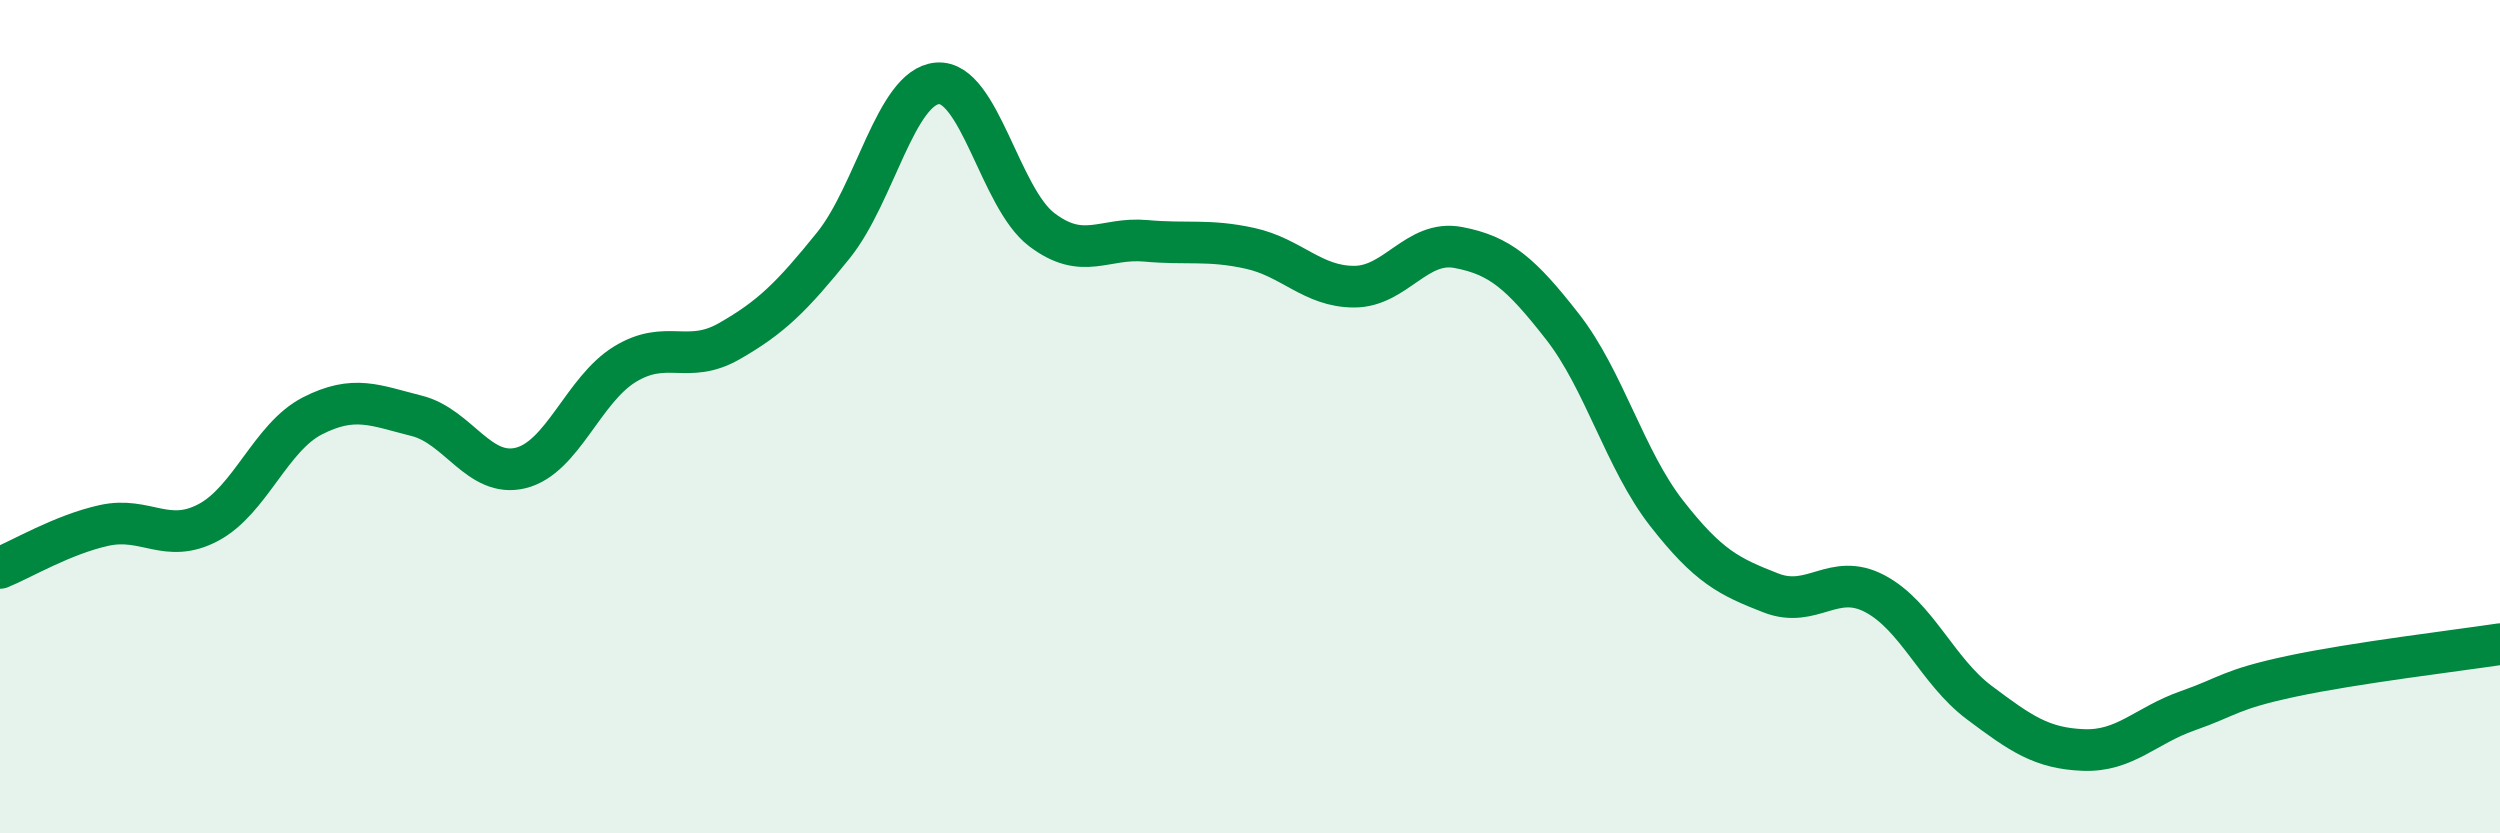
    <svg width="60" height="20" viewBox="0 0 60 20" xmlns="http://www.w3.org/2000/svg">
      <path
        d="M 0,13.63 C 0.5,13.43 1.5,12.83 2.5,12.61 C 3.5,12.39 4,13.07 5,12.54 C 6,12.01 6.5,10.49 7.5,9.98 C 8.5,9.47 9,9.73 10,9.98 C 11,10.23 11.5,11.48 12.5,11.23 C 13.5,10.98 14,9.35 15,8.74 C 16,8.13 16.5,8.76 17.5,8.19 C 18.5,7.62 19,7.13 20,5.89 C 21,4.65 21.5,2.08 22.5,2 C 23.5,1.92 24,4.75 25,5.51 C 26,6.27 26.5,5.69 27.5,5.78 C 28.5,5.87 29,5.74 30,5.96 C 31,6.18 31.5,6.88 32.5,6.88 C 33.5,6.88 34,5.75 35,5.94 C 36,6.13 36.5,6.56 37.5,7.84 C 38.5,9.12 39,11.04 40,12.32 C 41,13.6 41.5,13.84 42.5,14.23 C 43.5,14.62 44,13.72 45,14.25 C 46,14.78 46.5,16.11 47.5,16.86 C 48.5,17.61 49,17.96 50,18 C 51,18.04 51.5,17.41 52.5,17.06 C 53.5,16.71 53.5,16.55 55,16.23 C 56.5,15.91 59,15.61 60,15.46L60 20L0 20Z"
        fill="#008740"
        opacity="0.1"
        stroke-linecap="round"
        stroke-linejoin="round"
      />
      <path
        d="M 0,13.63 C 0.5,13.43 1.5,12.83 2.5,12.61 C 3.5,12.39 4,13.07 5,12.54 C 6,12.01 6.5,10.49 7.5,9.98 C 8.5,9.47 9,9.73 10,9.98 C 11,10.23 11.5,11.48 12.5,11.23 C 13.5,10.98 14,9.35 15,8.74 C 16,8.13 16.5,8.76 17.5,8.19 C 18.5,7.62 19,7.13 20,5.89 C 21,4.65 21.5,2.08 22.5,2 C 23.5,1.92 24,4.75 25,5.51 C 26,6.27 26.5,5.69 27.5,5.78 C 28.5,5.87 29,5.74 30,5.96 C 31,6.18 31.5,6.88 32.5,6.88 C 33.5,6.88 34,5.75 35,5.94 C 36,6.13 36.5,6.56 37.5,7.84 C 38.5,9.12 39,11.04 40,12.32 C 41,13.6 41.5,13.84 42.5,14.23 C 43.5,14.62 44,13.72 45,14.25 C 46,14.78 46.5,16.11 47.5,16.86 C 48.5,17.61 49,17.96 50,18 C 51,18.04 51.5,17.41 52.5,17.06 C 53.5,16.71 53.5,16.55 55,16.23 C 56.5,15.91 59,15.61 60,15.46"
        stroke="#008740"
        stroke-width="1"
        fill="none"
        stroke-linecap="round"
        stroke-linejoin="round"
      />
    </svg>
  